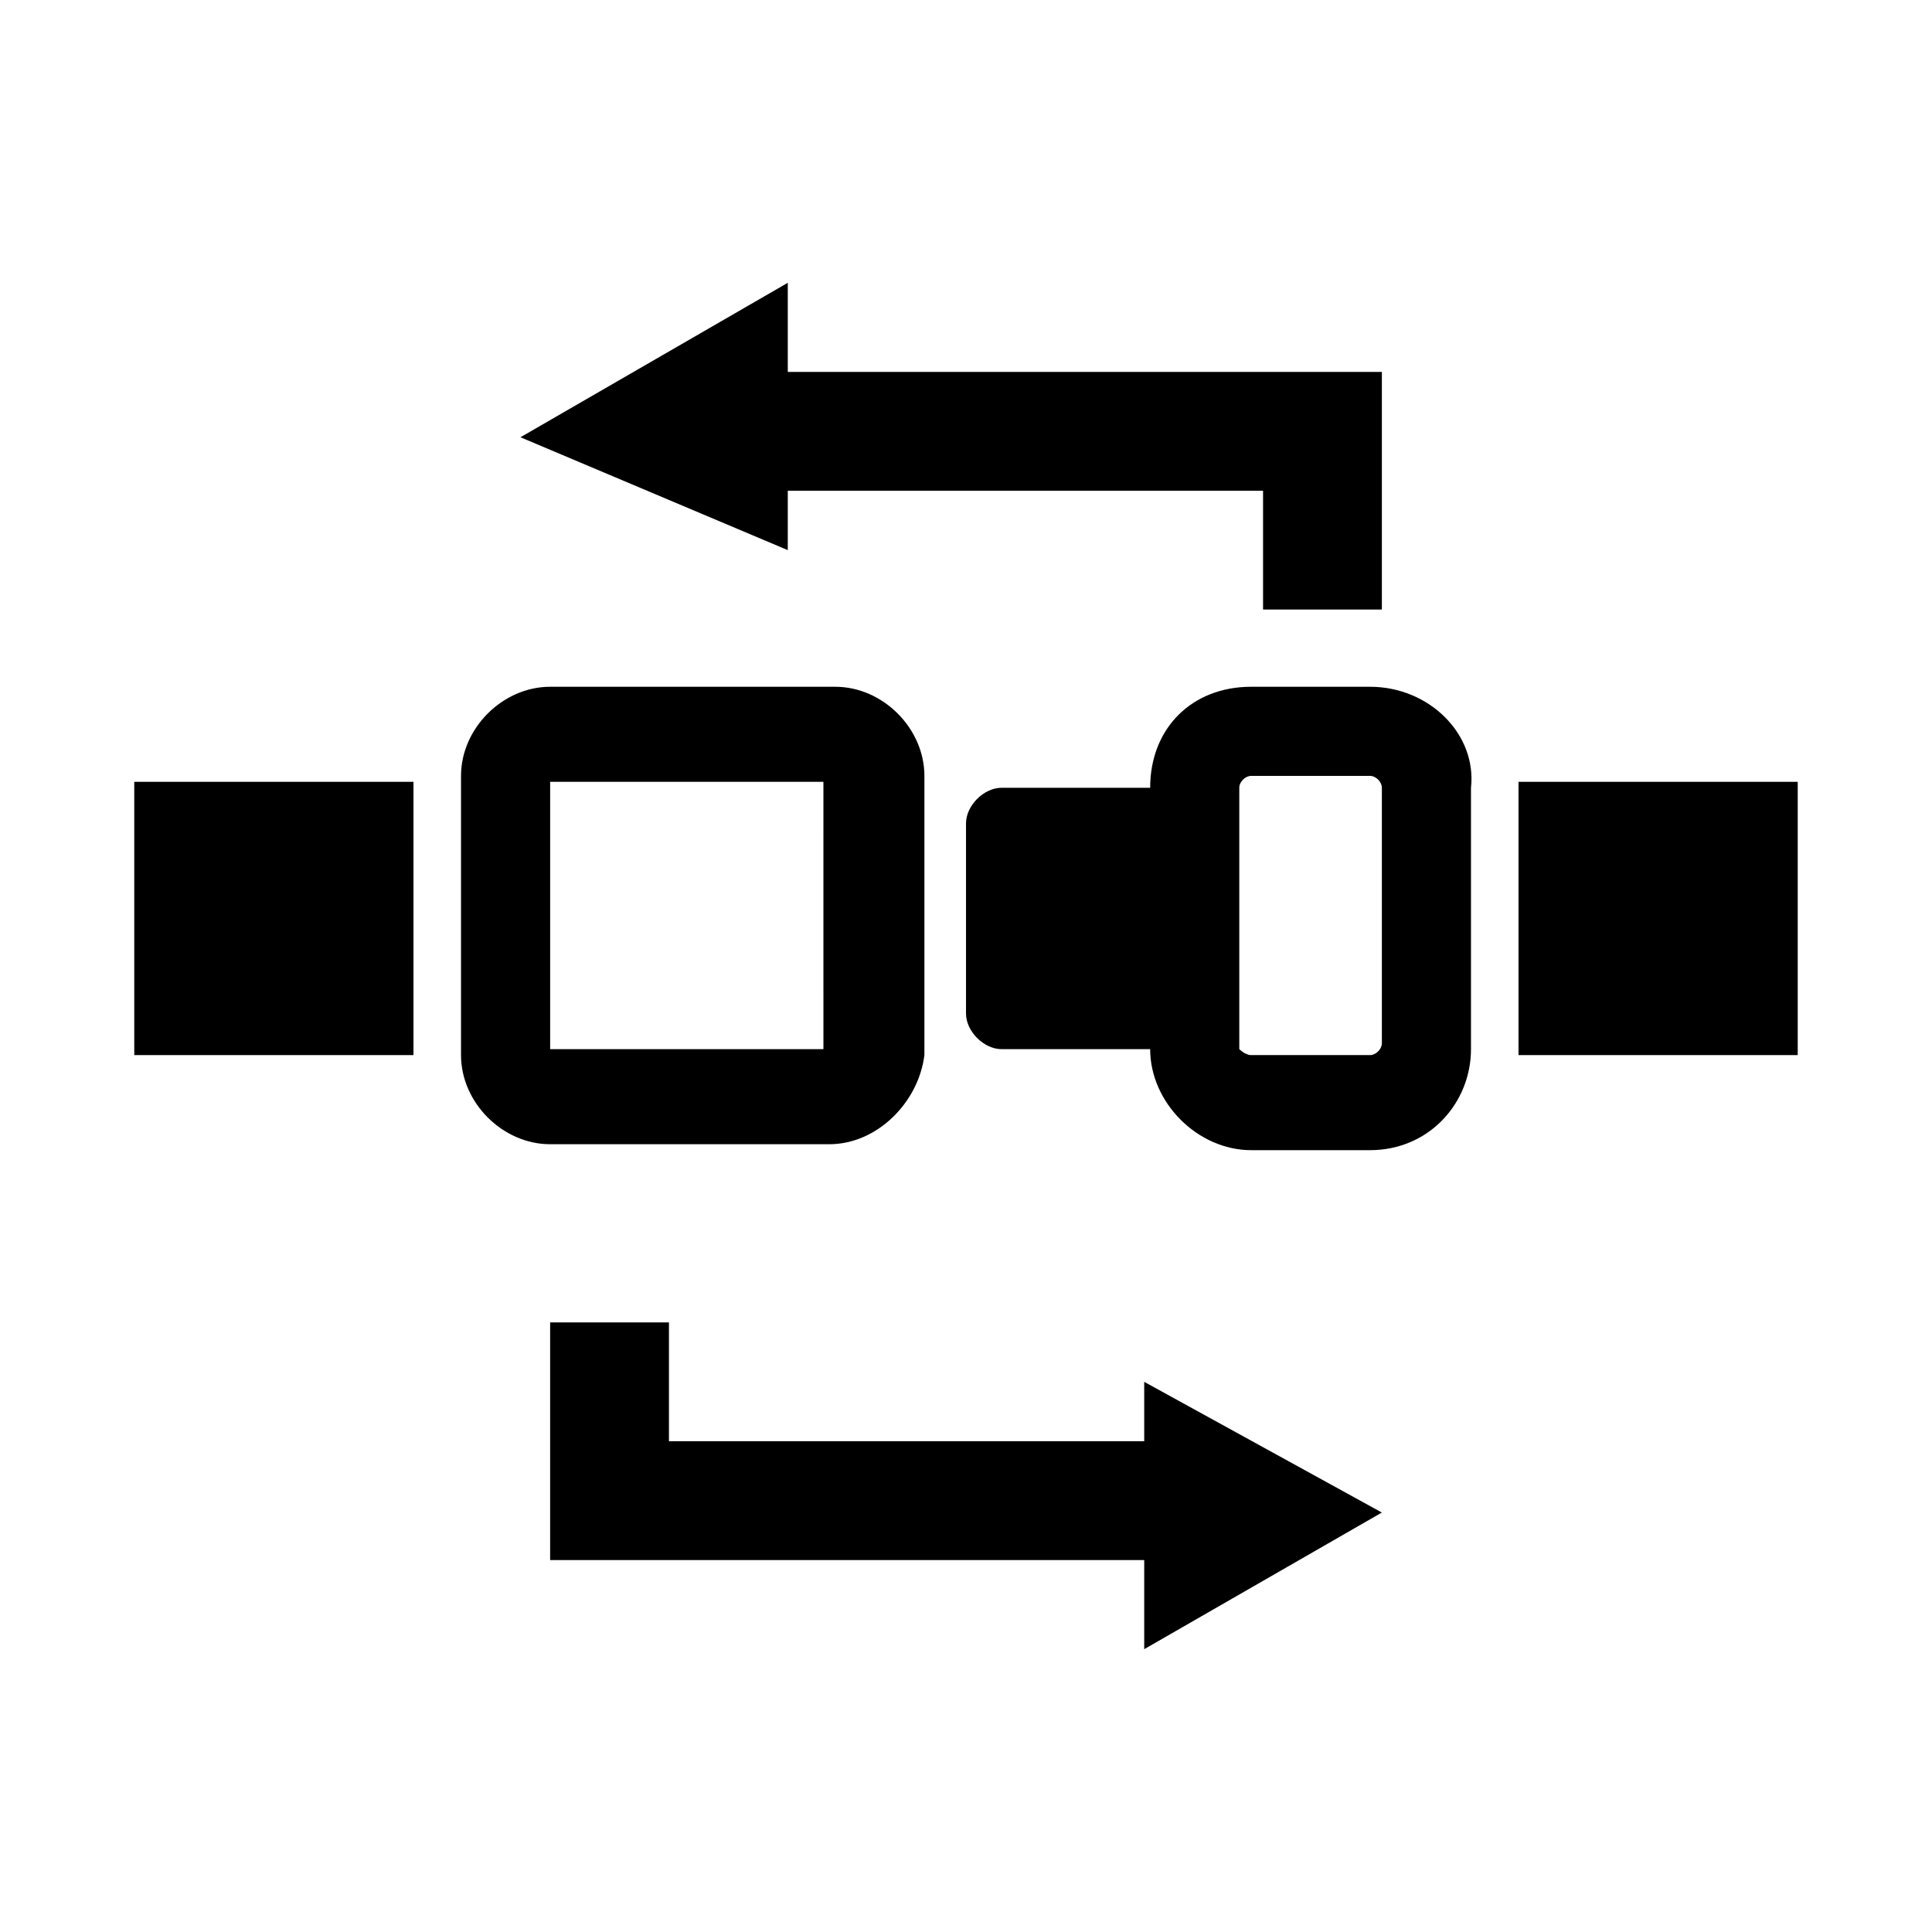 <?xml version="1.0" encoding="UTF-8"?>
<!-- Uploaded to: ICON Repo, www.svgrepo.com, Generator: ICON Repo Mixer Tools -->
<svg fill="#000000" width="800px" height="800px" version="1.1" viewBox="144 144 512 512" xmlns="http://www.w3.org/2000/svg">
 <g>
  <path d="m363.79 447.23h-74c-12.594 0-23.617-11.02-23.617-23.617v-73.996c0-12.594 11.02-23.617 23.617-23.617h75.57c12.594 0 23.617 11.02 23.617 23.617v73.996c-1.574 12.598-12.594 23.617-25.188 23.617zm0-96.039h-73.996v70.848h72.422l-0.004-70.848z"/>
  <path d="m546.42 351.19h73.996v72.422h-73.996z"/>
  <path d="m179.58 351.19h73.996v72.422h-73.996z"/>
  <path d="m507.06 326h-31.488c-15.742 0-26.766 11.02-26.766 26.766h-39.359c-4.723 0-9.445 4.723-9.445 9.445v50.383c0 4.723 4.723 9.445 9.445 9.445h39.359c0 14.168 12.594 26.766 26.766 26.766h31.488c15.742 0 26.766-12.594 26.766-26.766v-69.273c1.574-14.168-11.023-26.766-26.766-26.766zm3.148 94.465c0 1.574-1.574 3.148-3.148 3.148h-31.488c-1.574 0-3.148-1.574-3.148-1.574v-1.574-67.699c0-1.574 1.574-3.148 3.148-3.148h31.488c1.574 0 3.148 1.574 3.148 3.148z"/>
  <path d="m510.21 242.56v62.977h-31.488v-31.488h-125.95v15.742l-70.848-29.914 70.848-40.934v23.617z"/>
  <path d="m447.23 581.05v-23.617h-157.44v-62.977h31.488v31.488h125.95v-15.742l62.977 34.637z"/>
 </g>
</svg>